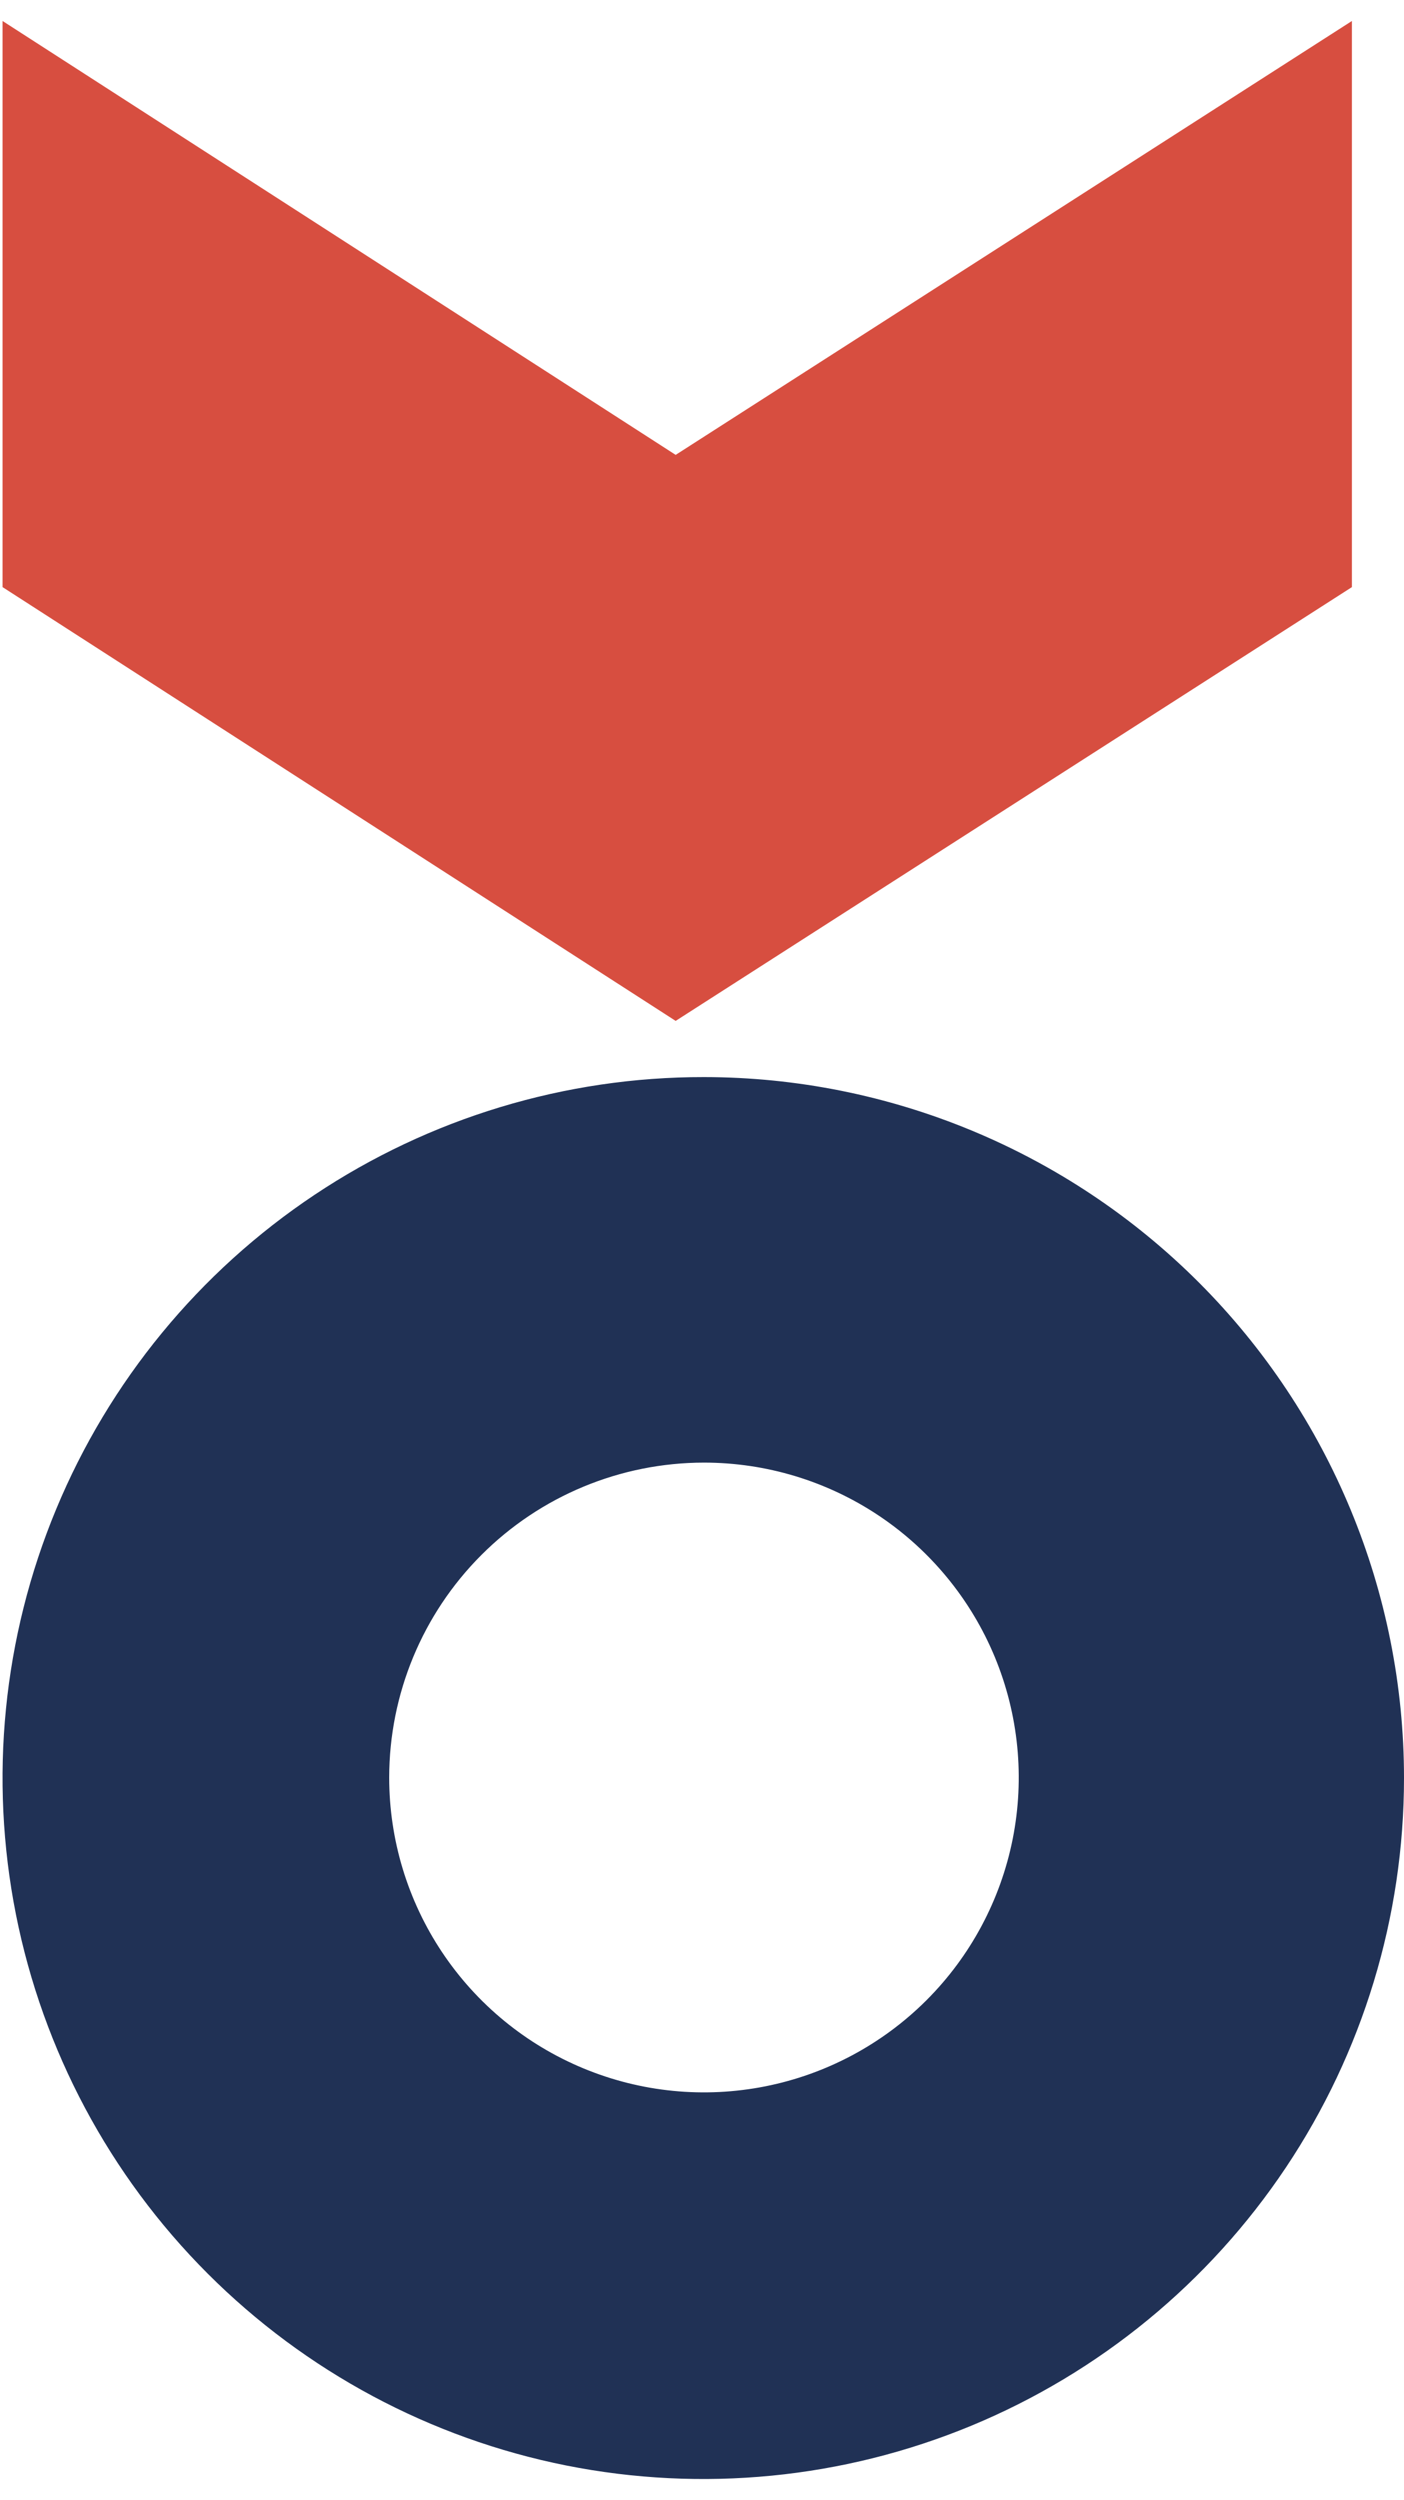 <svg width="50" height="89" viewBox="0 0 50 89" fill="none" xmlns="http://www.w3.org/2000/svg">
<path d="M24.062 16.194L0.091 0.747V20.901L24.062 36.344L48.145 20.901V0.747L24.062 16.194Z" fill="#D74E40"/>
<path d="M25.07 38.344C20.133 38.339 15.306 39.798 11.199 42.538C7.092 45.277 3.89 49.172 1.998 53.732C0.105 58.291 -0.393 63.309 0.567 68.152C1.528 72.994 3.902 77.443 7.391 80.935C10.88 84.427 15.327 86.807 20.168 87.772C25.009 88.736 30.028 88.244 34.59 86.356C39.151 84.468 43.05 81.269 45.793 77.165C48.536 73.061 50 68.235 50 63.298C50 56.684 47.374 50.341 42.7 45.661C38.025 40.982 31.684 38.35 25.07 38.344ZM25.07 52.069C27.287 52.069 29.454 52.726 31.298 53.958C33.141 55.19 34.578 56.941 35.427 58.989C36.275 61.037 36.497 63.291 36.065 65.466C35.632 67.64 34.564 69.638 32.997 71.205C31.429 72.773 29.431 73.841 27.257 74.273C25.082 74.706 22.828 74.484 20.78 73.635C18.732 72.787 16.981 71.35 15.749 69.507C14.517 67.663 13.86 65.496 13.86 63.279C13.863 60.306 15.044 57.457 17.146 55.355C19.248 53.253 22.098 52.071 25.07 52.069Z" fill="#203155"/>
</svg>
